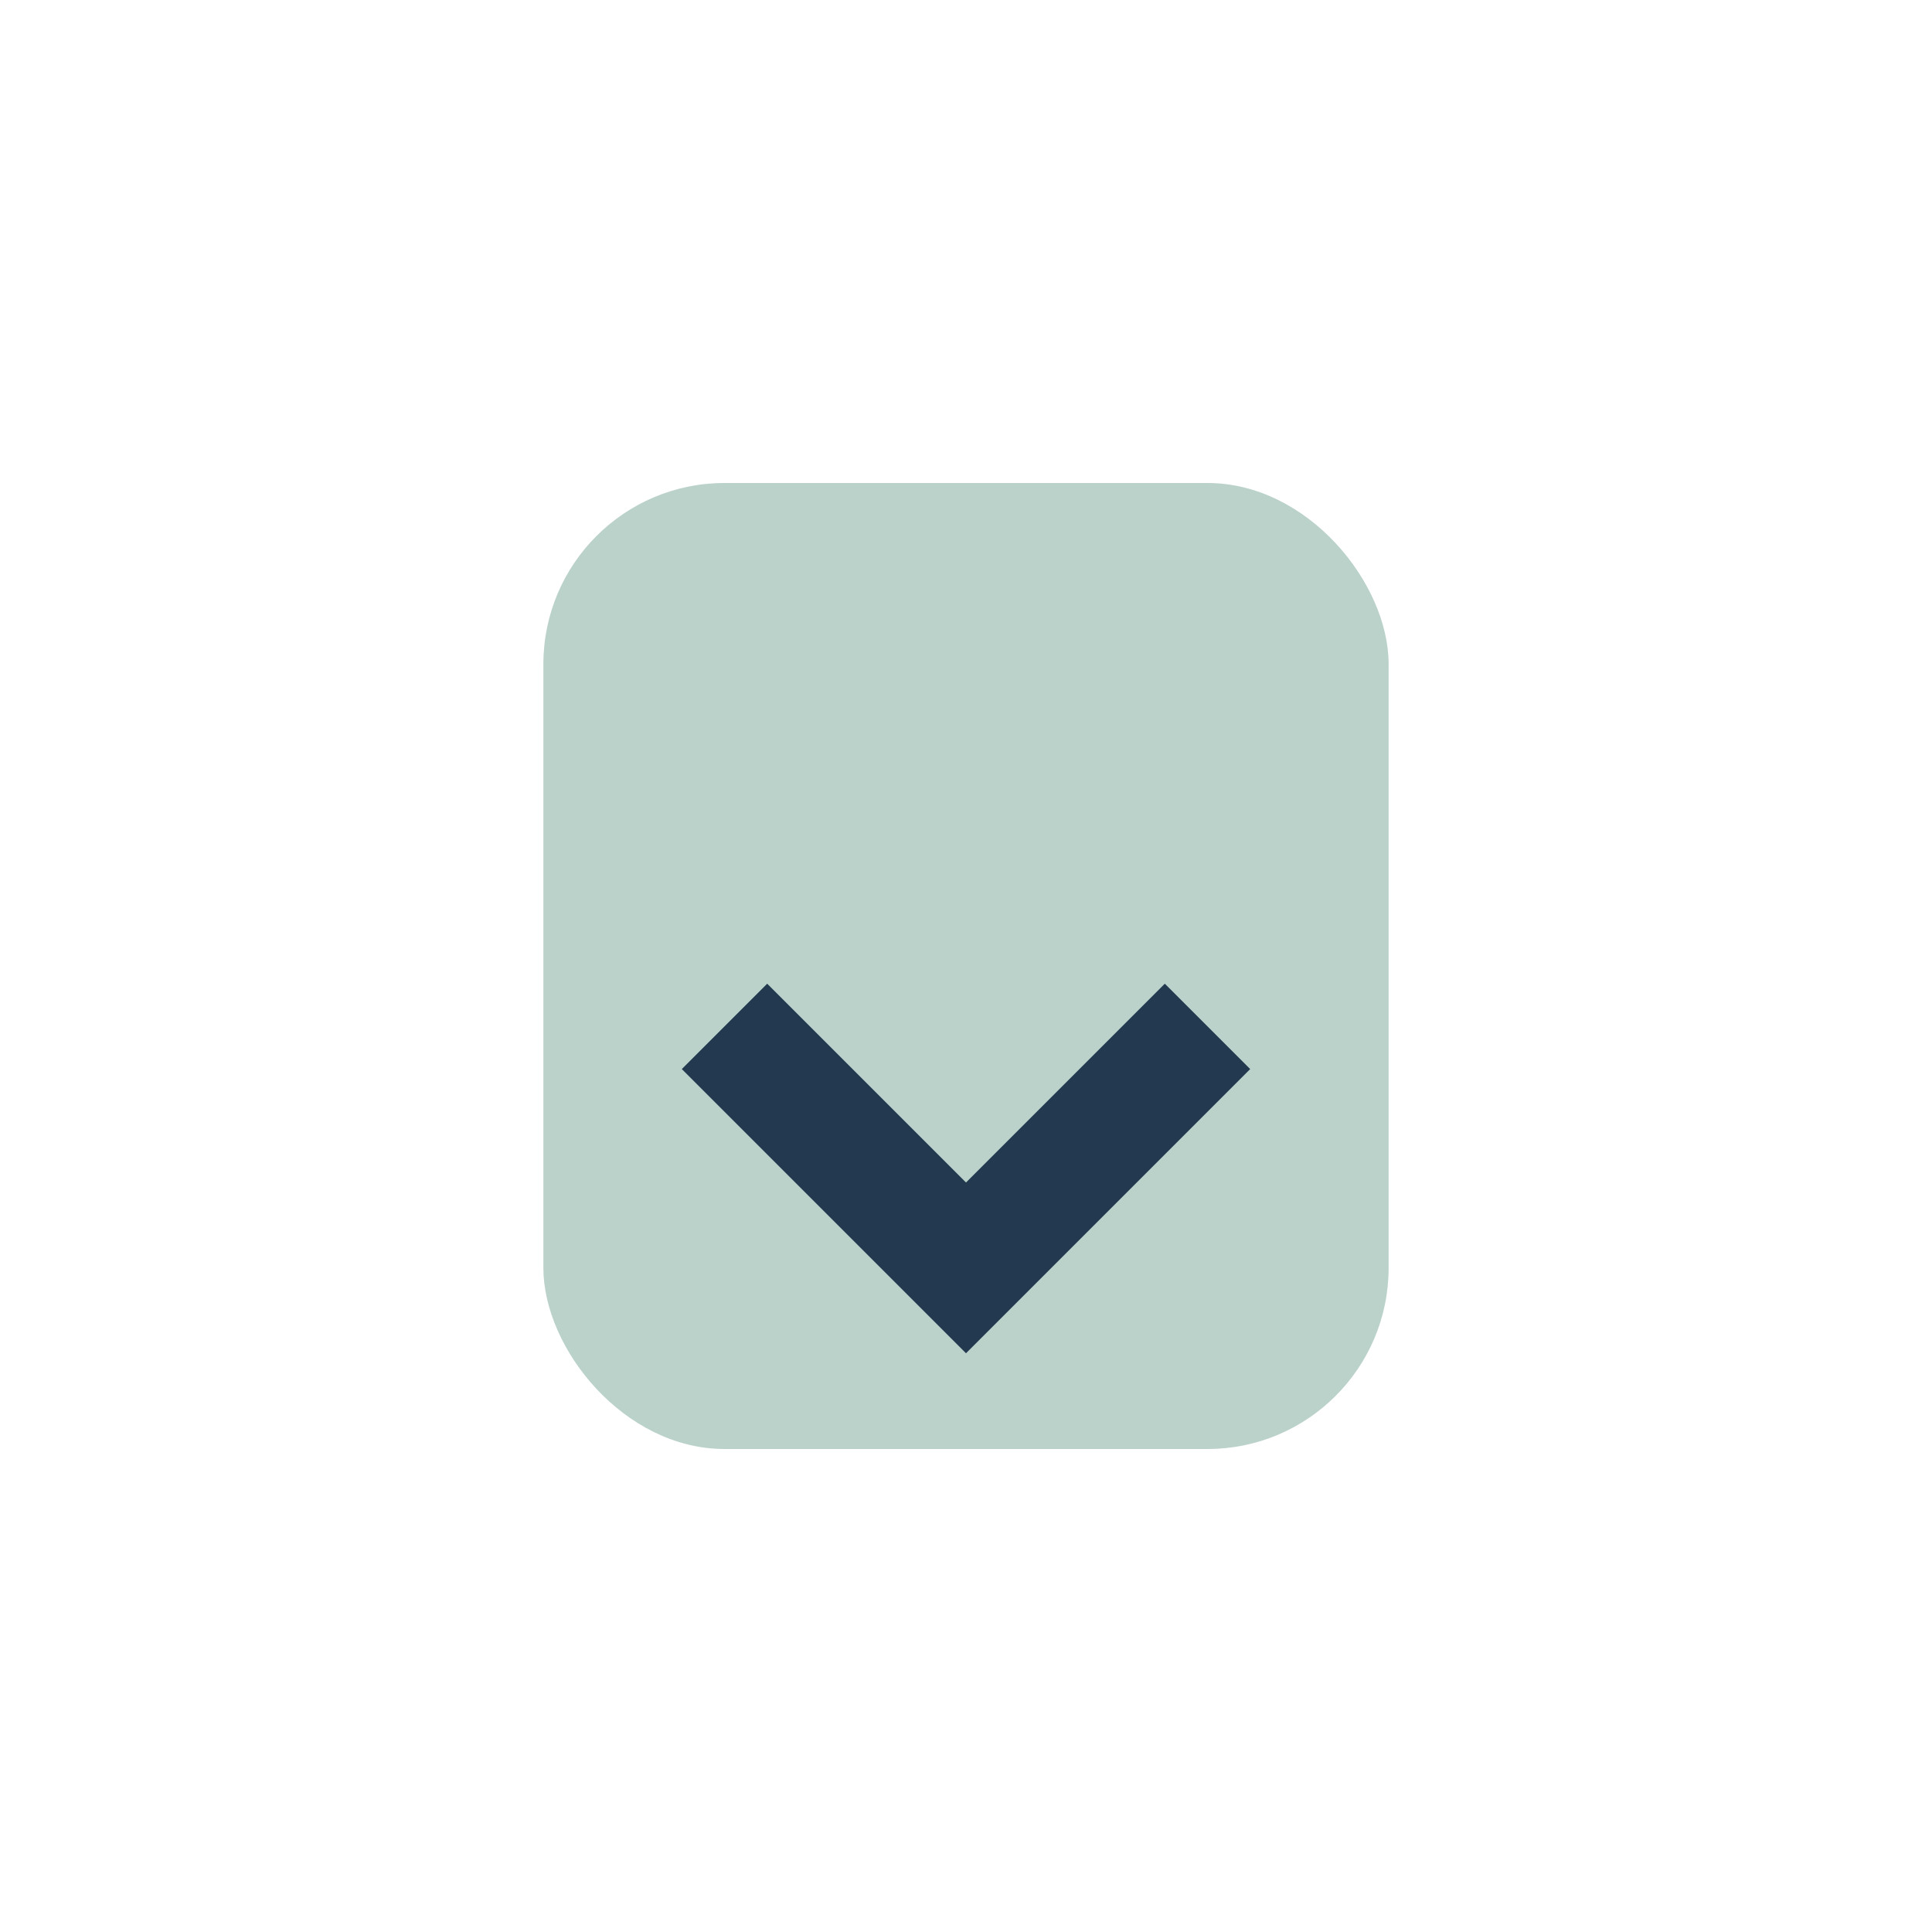 <?xml version="1.0" encoding="UTF-8"?>
<svg xmlns="http://www.w3.org/2000/svg" width="32" height="32" viewBox="0 0 32 32"><rect x="9" y="8" width="14" height="16" rx="3" fill="#BBD2CB"/><path d="M12 17l4 4 4-4" stroke="#223950" stroke-width="2" fill="none"/></svg>